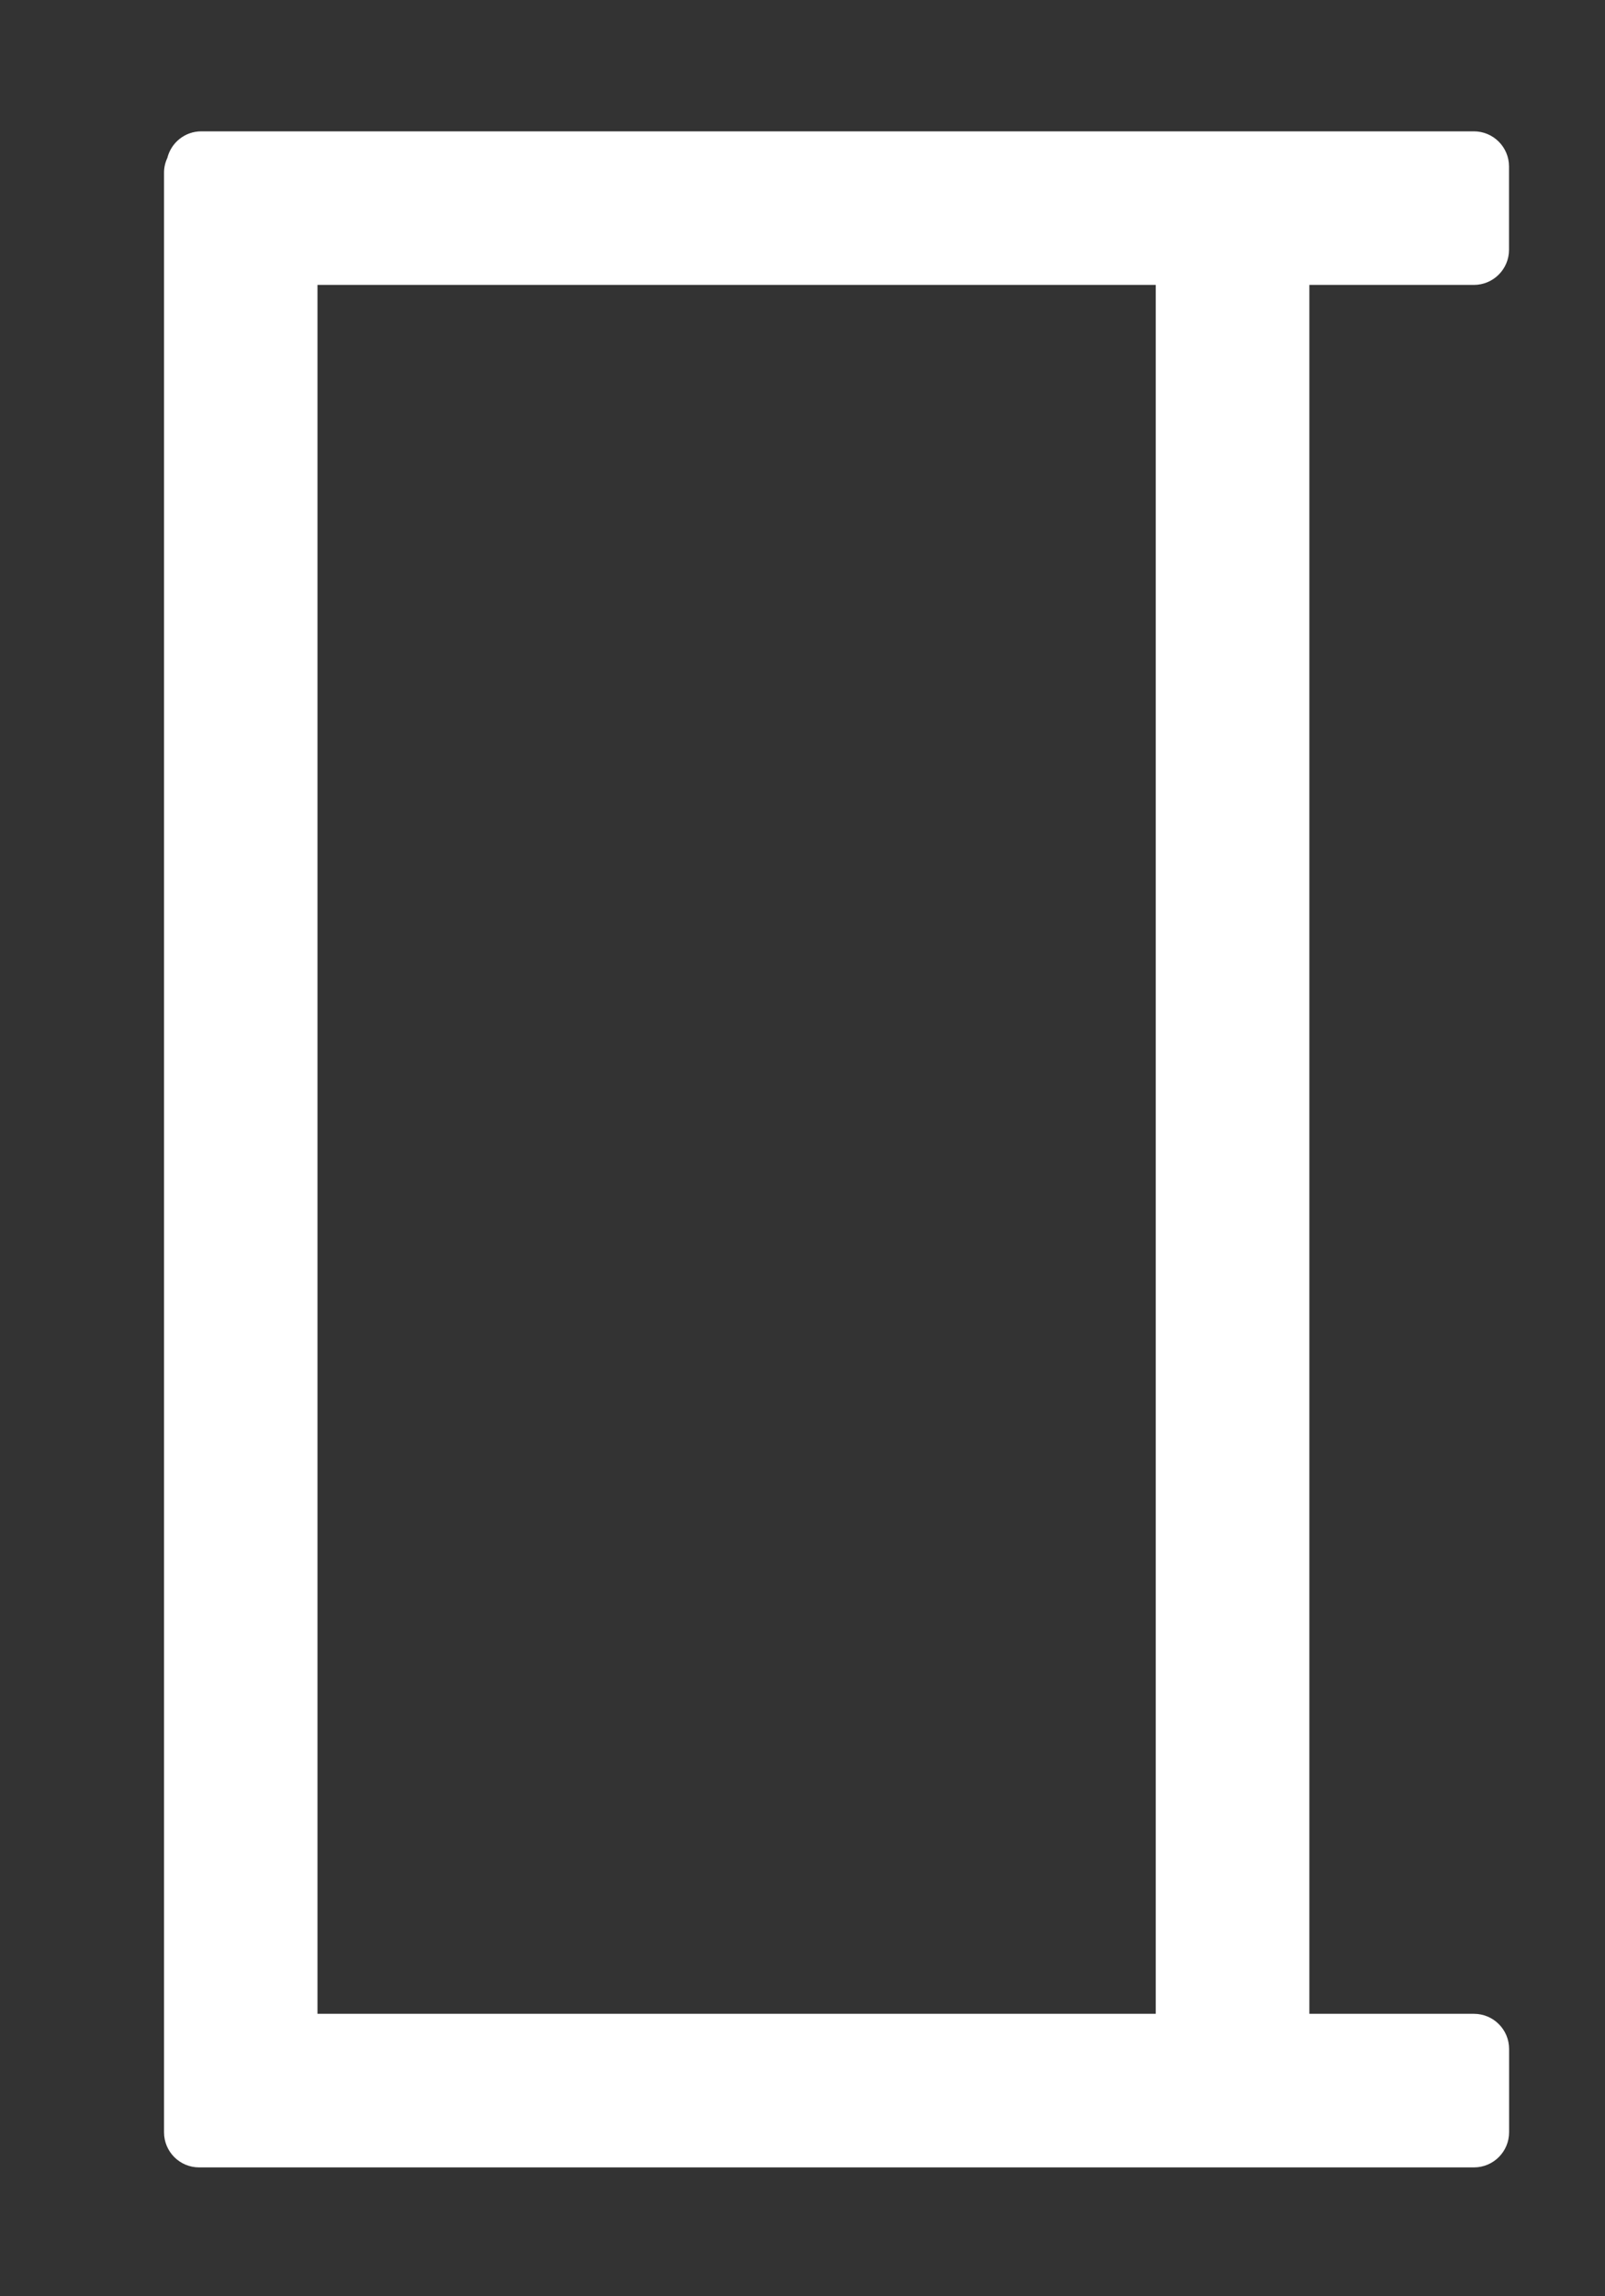 <?xml version="1.0" encoding="UTF-8"?> <svg xmlns="http://www.w3.org/2000/svg" id="_Слой_1" data-name="Слой_1" version="1.1" viewBox="0 0 200 286"><rect x="0" y="0" width="200" height="286" fill="#333333" stroke="none"/><defs><style> .st0 { fill: #fff; } </style></defs><path class="st0" d="M183.66,35.49c2.42,0,4.38-1.96,4.38-4.38v-10.37c0-2.42-1.96-4.38-4.38-4.38H25.08c-2.05,0-3.76,1.42-4.23,3.32-.26.55-.41,1.17-.41,1.82v244.11c0,2.41,1.95,4.37,4.37,4.37h158.86c2.42,0,4.38-1.96,4.38-4.38v-10.37c0-2.42-1.96-4.38-4.38-4.38h-20.51V35.49h20.51ZM144.02,250.85H39.56V35.49h104.46v215.37Z"></path></svg> 